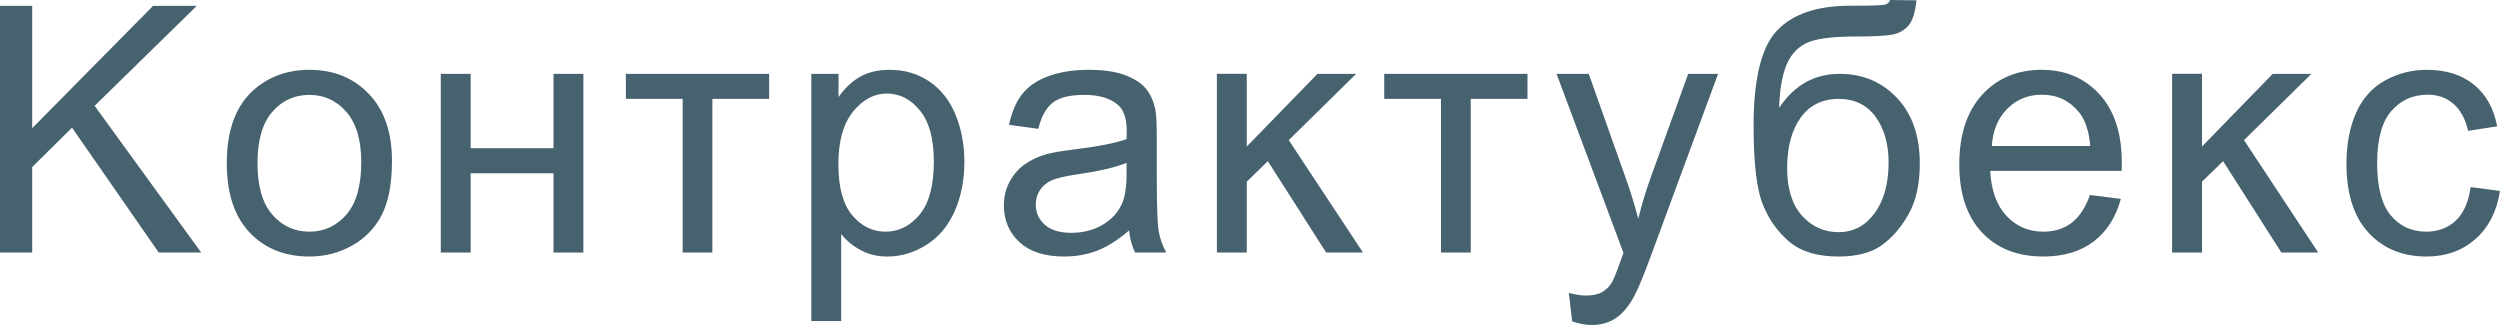 <?xml version="1.0" encoding="UTF-8"?>
<svg width="200px" height="26px" viewBox="0 0 200 26" version="1.1" xmlns="http://www.w3.org/2000/svg" xmlns:xlink="http://www.w3.org/1999/xlink">
    <title>Fill 2</title>
    <g id="Page-1" stroke="none" stroke-width="1" fill="none" fill-rule="evenodd">
        <g id="All" transform="translate(-140, -1161)" fill="#47626F">
            <g id="Fill-2" transform="translate(140, 1161)">
                <path d="M196.454,17.657 C195.825,18.238 195.041,18.533 194.104,18.533 C192.934,18.533 191.986,18.098 191.26,17.226 C190.533,16.358 190.172,14.963 190.172,13.039 C190.172,11.148 190.548,9.763 191.301,8.89 C192.053,8.013 193.032,7.577 194.235,7.577 C195.034,7.577 195.712,7.818 196.275,8.305 C196.836,8.789 197.229,9.51 197.45,10.469 L199.774,10.107 C199.5,8.662 198.875,7.549 197.901,6.762 C196.927,5.977 195.675,5.586 194.145,5.586 C192.93,5.586 191.807,5.875 190.775,6.454 C189.745,7.034 188.977,7.901 188.472,9.059 C187.966,10.215 187.716,11.566 187.716,13.108 C187.716,15.495 188.3,17.329 189.474,18.606 C190.648,19.884 192.198,20.522 194.129,20.522 C195.672,20.522 196.97,20.058 198.027,19.131 C199.087,18.203 199.742,16.916 200,15.276 L197.65,14.966 C197.481,16.177 197.082,17.075 196.454,17.657 L196.454,17.657 Z M176.161,20.2 L176.161,14.534 L177.847,12.894 L182.509,20.2 L185.456,20.2 L179.521,11.21 L184.913,5.908 L181.818,5.908 L176.161,11.722 L176.161,5.906 L173.769,5.906 L173.769,20.2 L176.161,20.2 Z M160.589,8.695 C161.336,7.949 162.26,7.577 163.358,7.577 C164.569,7.577 165.558,8.044 166.319,8.977 C166.816,9.577 167.116,10.479 167.222,11.681 L159.346,11.681 C159.426,10.435 159.84,9.439 160.589,8.695 L160.589,8.695 Z M165.721,17.831 C165.101,18.3 164.355,18.533 163.476,18.533 C162.301,18.533 161.316,18.116 160.528,17.28 C159.74,16.446 159.302,15.245 159.214,13.672 L169.734,13.672 C169.741,13.386 169.745,13.17 169.745,13.027 C169.745,10.668 169.149,8.838 167.952,7.536 C166.759,6.237 165.217,5.586 163.331,5.586 C161.381,5.586 159.798,6.249 158.577,7.577 C157.355,8.904 156.743,10.772 156.743,13.176 C156.743,15.498 157.347,17.305 158.557,18.593 C159.766,19.88 161.4,20.522 163.465,20.522 C165.101,20.522 166.447,20.12 167.502,19.313 C168.554,18.505 169.276,17.37 169.667,15.909 L167.196,15.599 C166.834,16.622 166.341,17.364 165.721,17.831 L165.721,17.831 Z M149.977,17.044 C149.238,18.061 148.274,18.572 147.088,18.572 C145.928,18.572 144.951,18.133 144.158,17.252 C143.367,16.375 142.972,15.103 142.972,13.445 C142.972,11.765 143.329,10.425 144.048,9.421 C144.763,8.416 145.783,7.912 147.103,7.912 C148.369,7.912 149.348,8.391 150.043,9.341 C150.739,10.292 151.087,11.513 151.087,13.001 C151.087,14.678 150.716,16.027 149.977,17.044 L149.977,17.044 Z M150.78,0.376 C150.558,0.431 149.635,0.459 148.004,0.459 C145.384,0.459 143.443,1.112 142.181,2.422 C140.918,3.732 140.287,6.278 140.287,10.053 C140.287,13.06 140.535,15.168 141.032,16.377 C141.527,17.59 142.241,18.585 143.169,19.359 C144.1,20.135 145.401,20.522 147.075,20.522 C148.517,20.522 149.658,20.233 150.494,19.648 C151.33,19.066 152.056,18.238 152.666,17.172 C153.278,16.104 153.584,14.737 153.584,13.069 C153.584,10.871 152.977,9.129 151.763,7.839 C150.55,6.551 149.018,5.908 147.168,5.908 C146.16,5.908 145.251,6.134 144.445,6.588 C143.64,7.041 142.935,7.72 142.331,8.628 C142.369,7.289 142.544,6.198 142.857,5.35 C143.172,4.501 143.688,3.885 144.405,3.499 C145.123,3.115 146.469,2.92 148.443,2.92 C149.932,2.92 150.928,2.865 151.44,2.758 C151.948,2.65 152.363,2.409 152.687,2.033 C153.01,1.656 153.22,0.986 153.316,0.025 L151.205,0 C151.144,0.196 151.001,0.323 150.78,0.376 L150.78,0.376 Z M127.313,26 C128.073,26 128.729,25.814 129.279,25.442 C129.827,25.07 130.315,24.485 130.739,23.685 C131.058,23.093 131.505,22.011 132.081,20.444 L137.447,5.908 L135.056,5.908 L132.042,14.239 C131.661,15.298 131.334,16.383 131.058,17.496 C130.757,16.338 130.416,15.234 130.035,14.186 L127.1,5.908 L124.524,5.908 L129.877,20.228 C129.779,20.489 129.708,20.684 129.664,20.82 C129.326,21.778 129.083,22.38 128.934,22.624 C128.729,22.947 128.468,23.197 128.149,23.375 C127.831,23.558 127.406,23.645 126.874,23.645 C126.485,23.645 126.029,23.573 125.506,23.43 L125.773,25.706 C126.338,25.903 126.852,26 127.313,26 L127.313,26 Z M117.658,16.905 L117.658,7.912 L122.199,7.912 L122.199,5.908 L110.738,5.908 L110.738,7.912 L115.28,7.912 L115.28,20.2 L117.658,20.2 L117.658,16.905 Z M99.741,20.2 L99.741,14.534 L101.428,12.894 L106.09,20.2 L109.038,20.2 L103.101,11.21 L108.494,5.908 L105.4,5.908 L99.741,11.722 L99.741,5.906 L97.351,5.906 L97.351,20.2 L99.741,20.2 Z M90.126,13.914 C90.126,14.983 89.996,15.791 89.74,16.338 C89.403,17.047 88.878,17.605 88.161,18.012 C87.443,18.423 86.624,18.625 85.703,18.625 C84.774,18.625 84.067,18.411 83.585,17.98 C83.103,17.549 82.861,17.01 82.861,16.365 C82.861,15.941 82.971,15.56 83.193,15.214 C83.414,14.87 83.729,14.607 84.135,14.427 C84.543,14.247 85.238,14.086 86.222,13.943 C87.957,13.692 89.258,13.386 90.126,13.027 L90.126,13.914 Z M90.804,20.2 L93.299,20.2 C92.999,19.654 92.798,19.083 92.696,18.485 C92.594,17.887 92.543,16.465 92.543,14.211 L92.543,10.981 C92.543,9.905 92.504,9.158 92.425,8.749 C92.282,8.085 92.035,7.533 91.679,7.1 C91.327,6.665 90.773,6.303 90.021,6.015 C89.268,5.729 88.289,5.586 87.086,5.586 C85.872,5.586 84.804,5.753 83.883,6.091 C82.963,6.426 82.259,6.906 81.772,7.531 C81.284,8.154 80.935,8.972 80.722,9.986 L83.06,10.307 C83.317,9.294 83.713,8.59 84.249,8.19 C84.785,7.79 85.614,7.591 86.739,7.591 C87.942,7.591 88.85,7.864 89.462,8.413 C89.915,8.816 90.139,9.51 90.139,10.497 C90.139,10.587 90.135,10.797 90.126,11.13 C89.214,11.454 87.792,11.73 85.863,11.966 C84.916,12.081 84.207,12.202 83.738,12.328 C83.1,12.506 82.527,12.77 82.017,13.122 C81.507,13.47 81.096,13.937 80.782,14.514 C80.467,15.092 80.311,15.735 80.311,16.431 C80.311,17.626 80.726,18.606 81.56,19.372 C82.392,20.141 83.583,20.522 85.132,20.522 C86.07,20.522 86.949,20.367 87.769,20.054 C88.588,19.738 89.44,19.199 90.324,18.439 C90.396,19.111 90.556,19.697 90.804,20.2 L90.804,20.2 Z M68.245,8.928 C69.029,7.967 69.93,7.483 70.948,7.483 C71.975,7.483 72.859,7.936 73.596,8.844 C74.337,9.749 74.707,11.113 74.707,12.933 C74.707,14.844 74.328,16.254 73.572,17.167 C72.814,18.077 71.904,18.533 70.842,18.533 C69.797,18.533 68.907,18.092 68.173,17.214 C67.437,16.334 67.07,14.976 67.07,13.135 C67.07,11.294 67.462,9.895 68.245,8.928 L68.245,8.928 Z M67.296,25.678 L67.296,18.721 C67.702,19.241 68.224,19.672 68.856,20.013 C69.49,20.354 70.205,20.522 71.002,20.522 C72.09,20.522 73.129,20.212 74.115,19.587 C75.104,18.965 75.856,18.067 76.375,16.898 C76.89,15.726 77.15,14.409 77.15,12.948 C77.15,11.584 76.915,10.33 76.448,9.185 C75.977,8.041 75.282,7.157 74.361,6.526 C73.441,5.9 72.379,5.586 71.174,5.586 C70.253,5.586 69.469,5.767 68.822,6.132 C68.175,6.492 67.596,7.038 67.083,7.765 L67.083,5.908 L64.905,5.908 L64.905,25.678 L67.296,25.678 Z M50.07,7.912 L54.612,7.912 L54.612,20.2 L56.99,20.2 L56.99,7.912 L61.532,7.912 L61.532,5.908 L50.07,5.908 L50.07,7.912 Z M35.262,20.2 L37.653,20.2 L37.653,13.86 L44.28,13.86 L44.28,20.2 L46.671,20.2 L46.671,5.908 L44.28,5.908 L44.28,11.858 L37.653,11.858 L37.653,5.908 L35.262,5.908 L35.262,20.2 Z M21.782,8.952 C22.57,8.044 23.56,7.591 24.757,7.591 C25.934,7.591 26.92,8.047 27.713,8.956 C28.504,9.867 28.9,11.207 28.9,12.973 C28.9,14.847 28.506,16.244 27.718,17.159 C26.93,18.074 25.942,18.533 24.757,18.533 C23.56,18.533 22.57,18.077 21.782,17.167 C20.993,16.254 20.6,14.886 20.6,13.055 C20.6,11.225 20.993,9.856 21.782,8.952 L21.782,8.952 Z M19.969,18.6 C21.187,19.881 22.782,20.522 24.757,20.522 C25.988,20.522 27.122,20.233 28.163,19.648 C29.204,19.066 29.995,18.249 30.542,17.193 C31.085,16.139 31.358,14.694 31.358,12.853 C31.358,10.581 30.741,8.805 29.512,7.515 C28.281,6.229 26.696,5.586 24.757,5.586 C23.011,5.586 21.534,6.116 20.32,7.173 C18.868,8.447 18.142,10.407 18.142,13.055 C18.142,15.467 18.751,17.316 19.969,18.6 L19.969,18.6 Z M2.577,20.2 L2.577,13.362 L5.765,10.215 L12.697,20.2 L16.097,20.2 L7.57,8.467 L15.74,0.471 L12.246,0.471 L2.577,10.254 L2.577,0.471 L0,0.471 L0,20.2 L2.577,20.2 Z" id="Fill-1"></path>
            </g>
        </g>
    </g>
</svg>